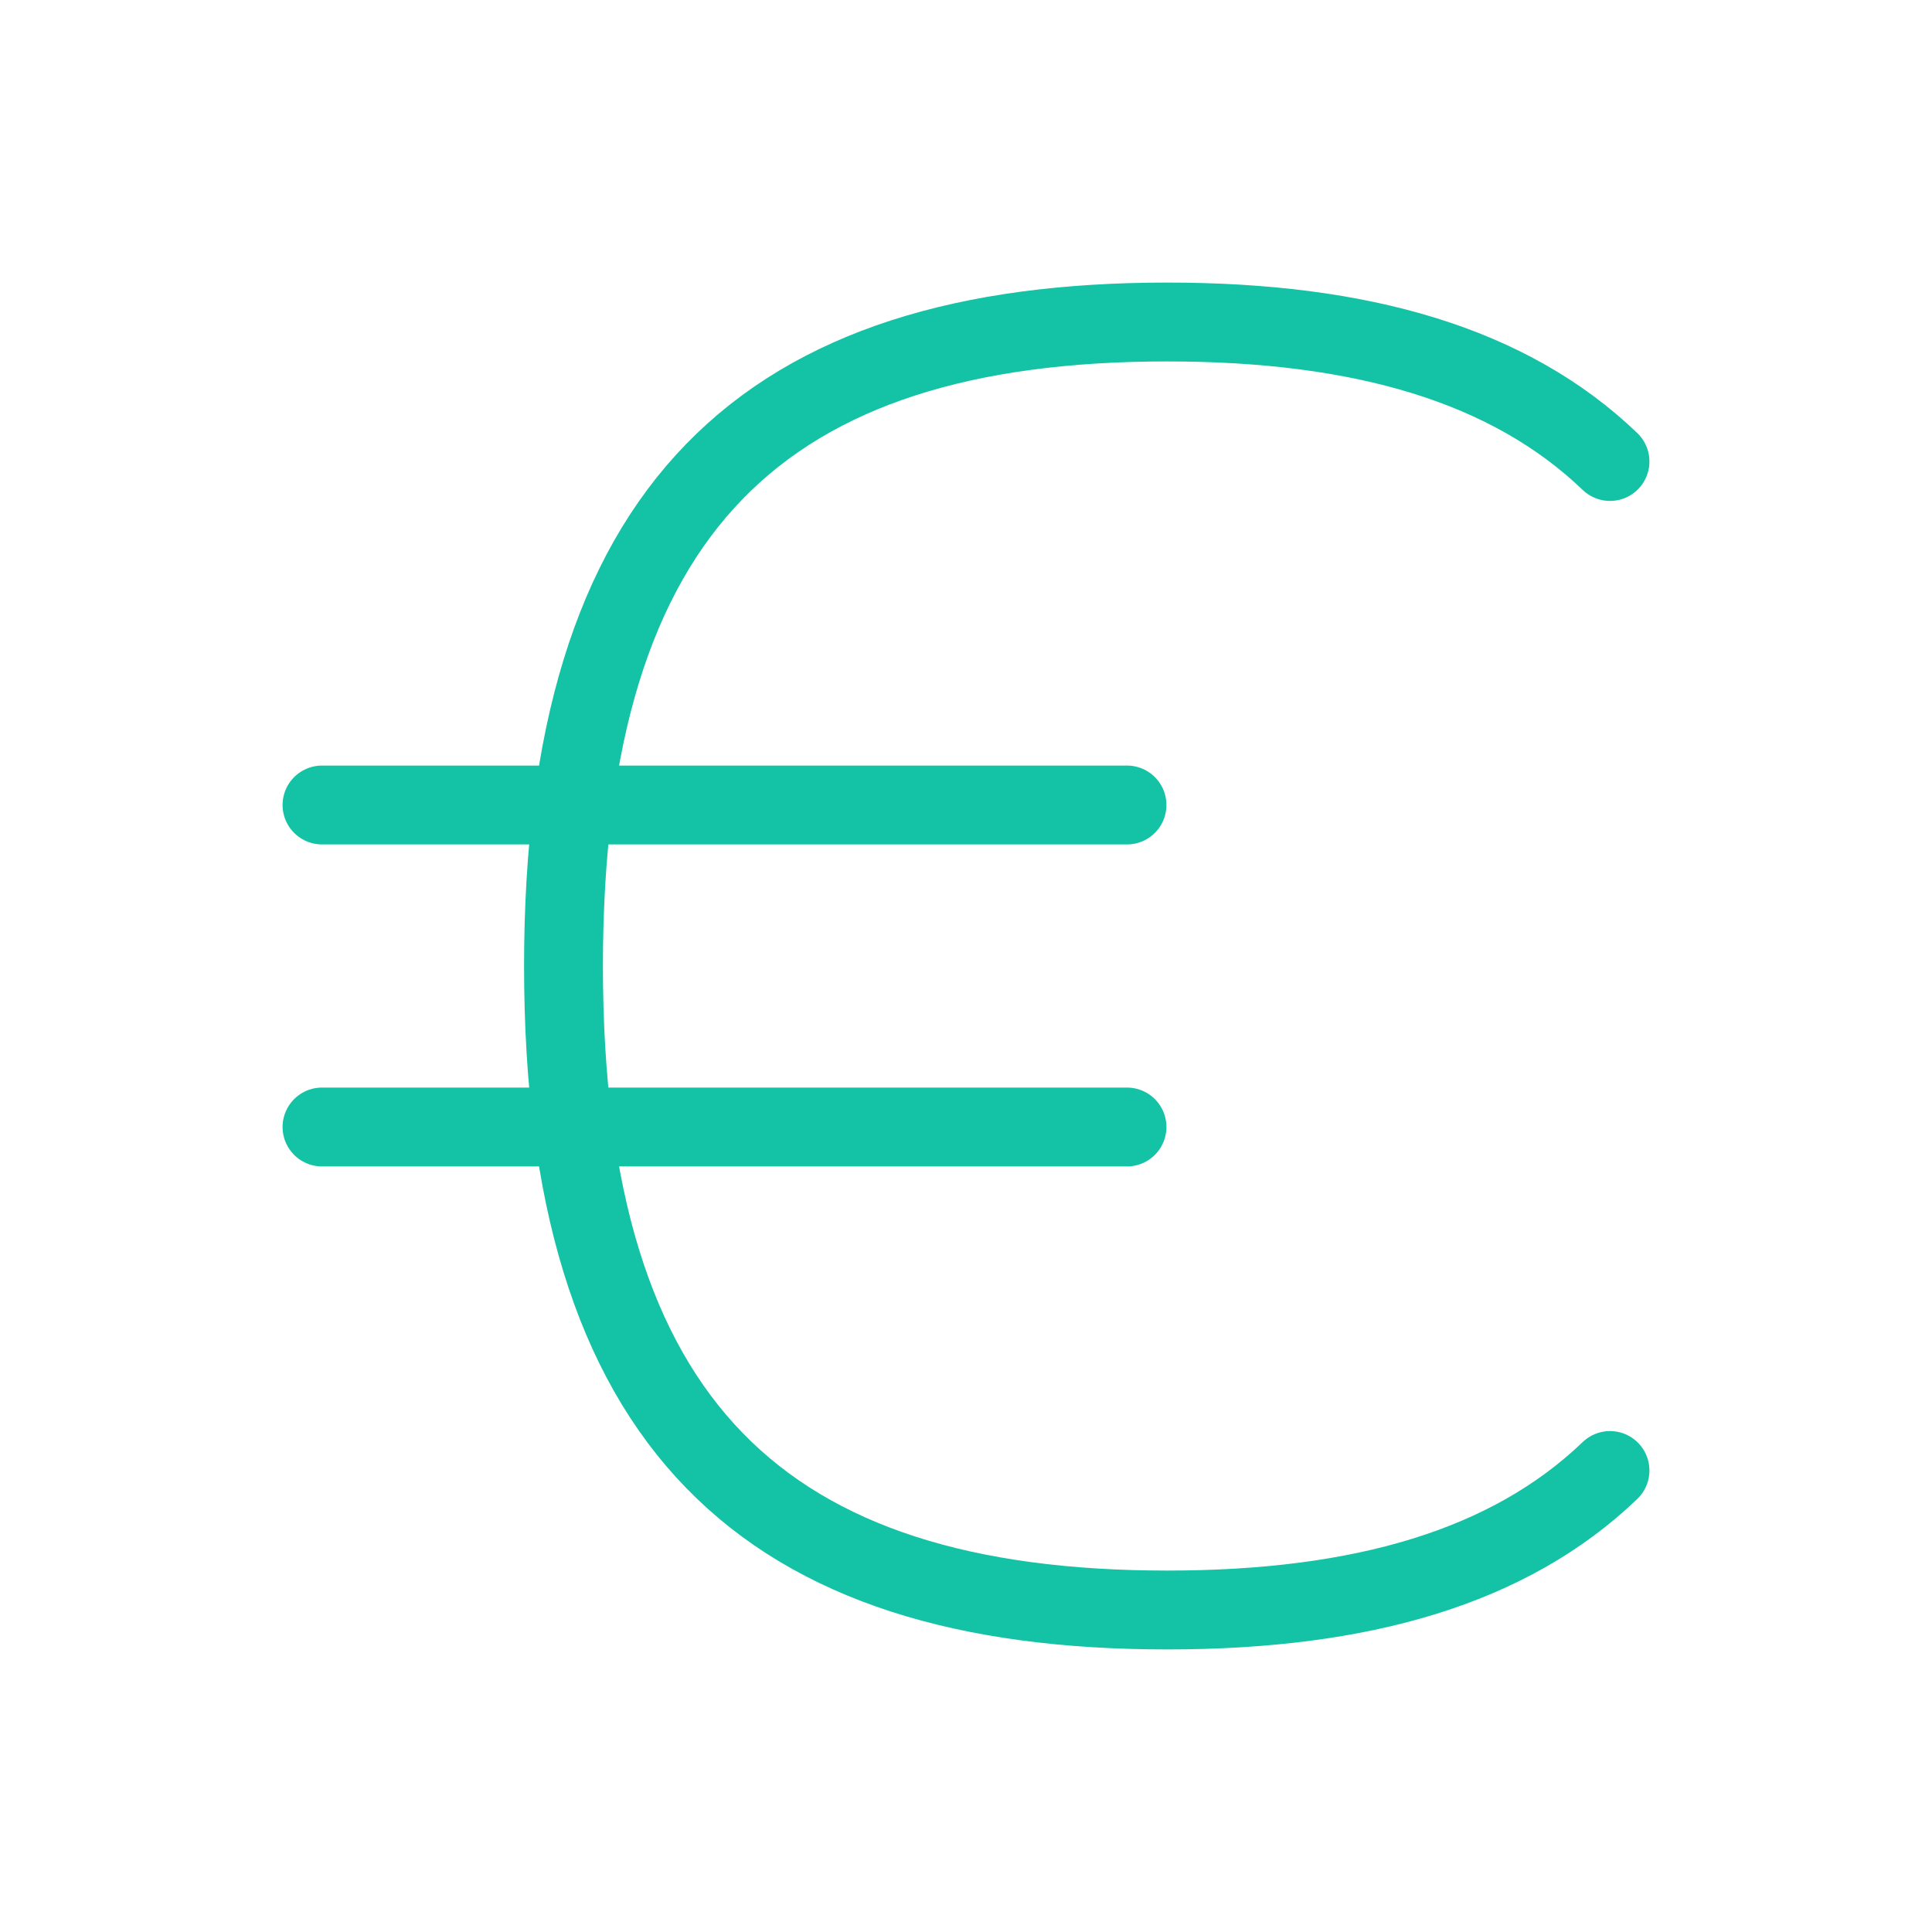 <svg xmlns="http://www.w3.org/2000/svg" width="147" height="147" viewBox="0 0 147 147" fill="none"><path d="M85.75 61.25H24.5M85.75 85.75H24.5M122.5 35.114C114.852 27.774 103.623 24.5 88.812 24.5C58.188 24.5 42.875 38.5 42.875 73.5C42.875 108.5 58.188 122.5 88.812 122.5C103.623 122.5 114.852 119.226 122.5 111.886" stroke="#14C3A5" stroke-width="6" stroke-linecap="round" stroke-linejoin="round"></path></svg>